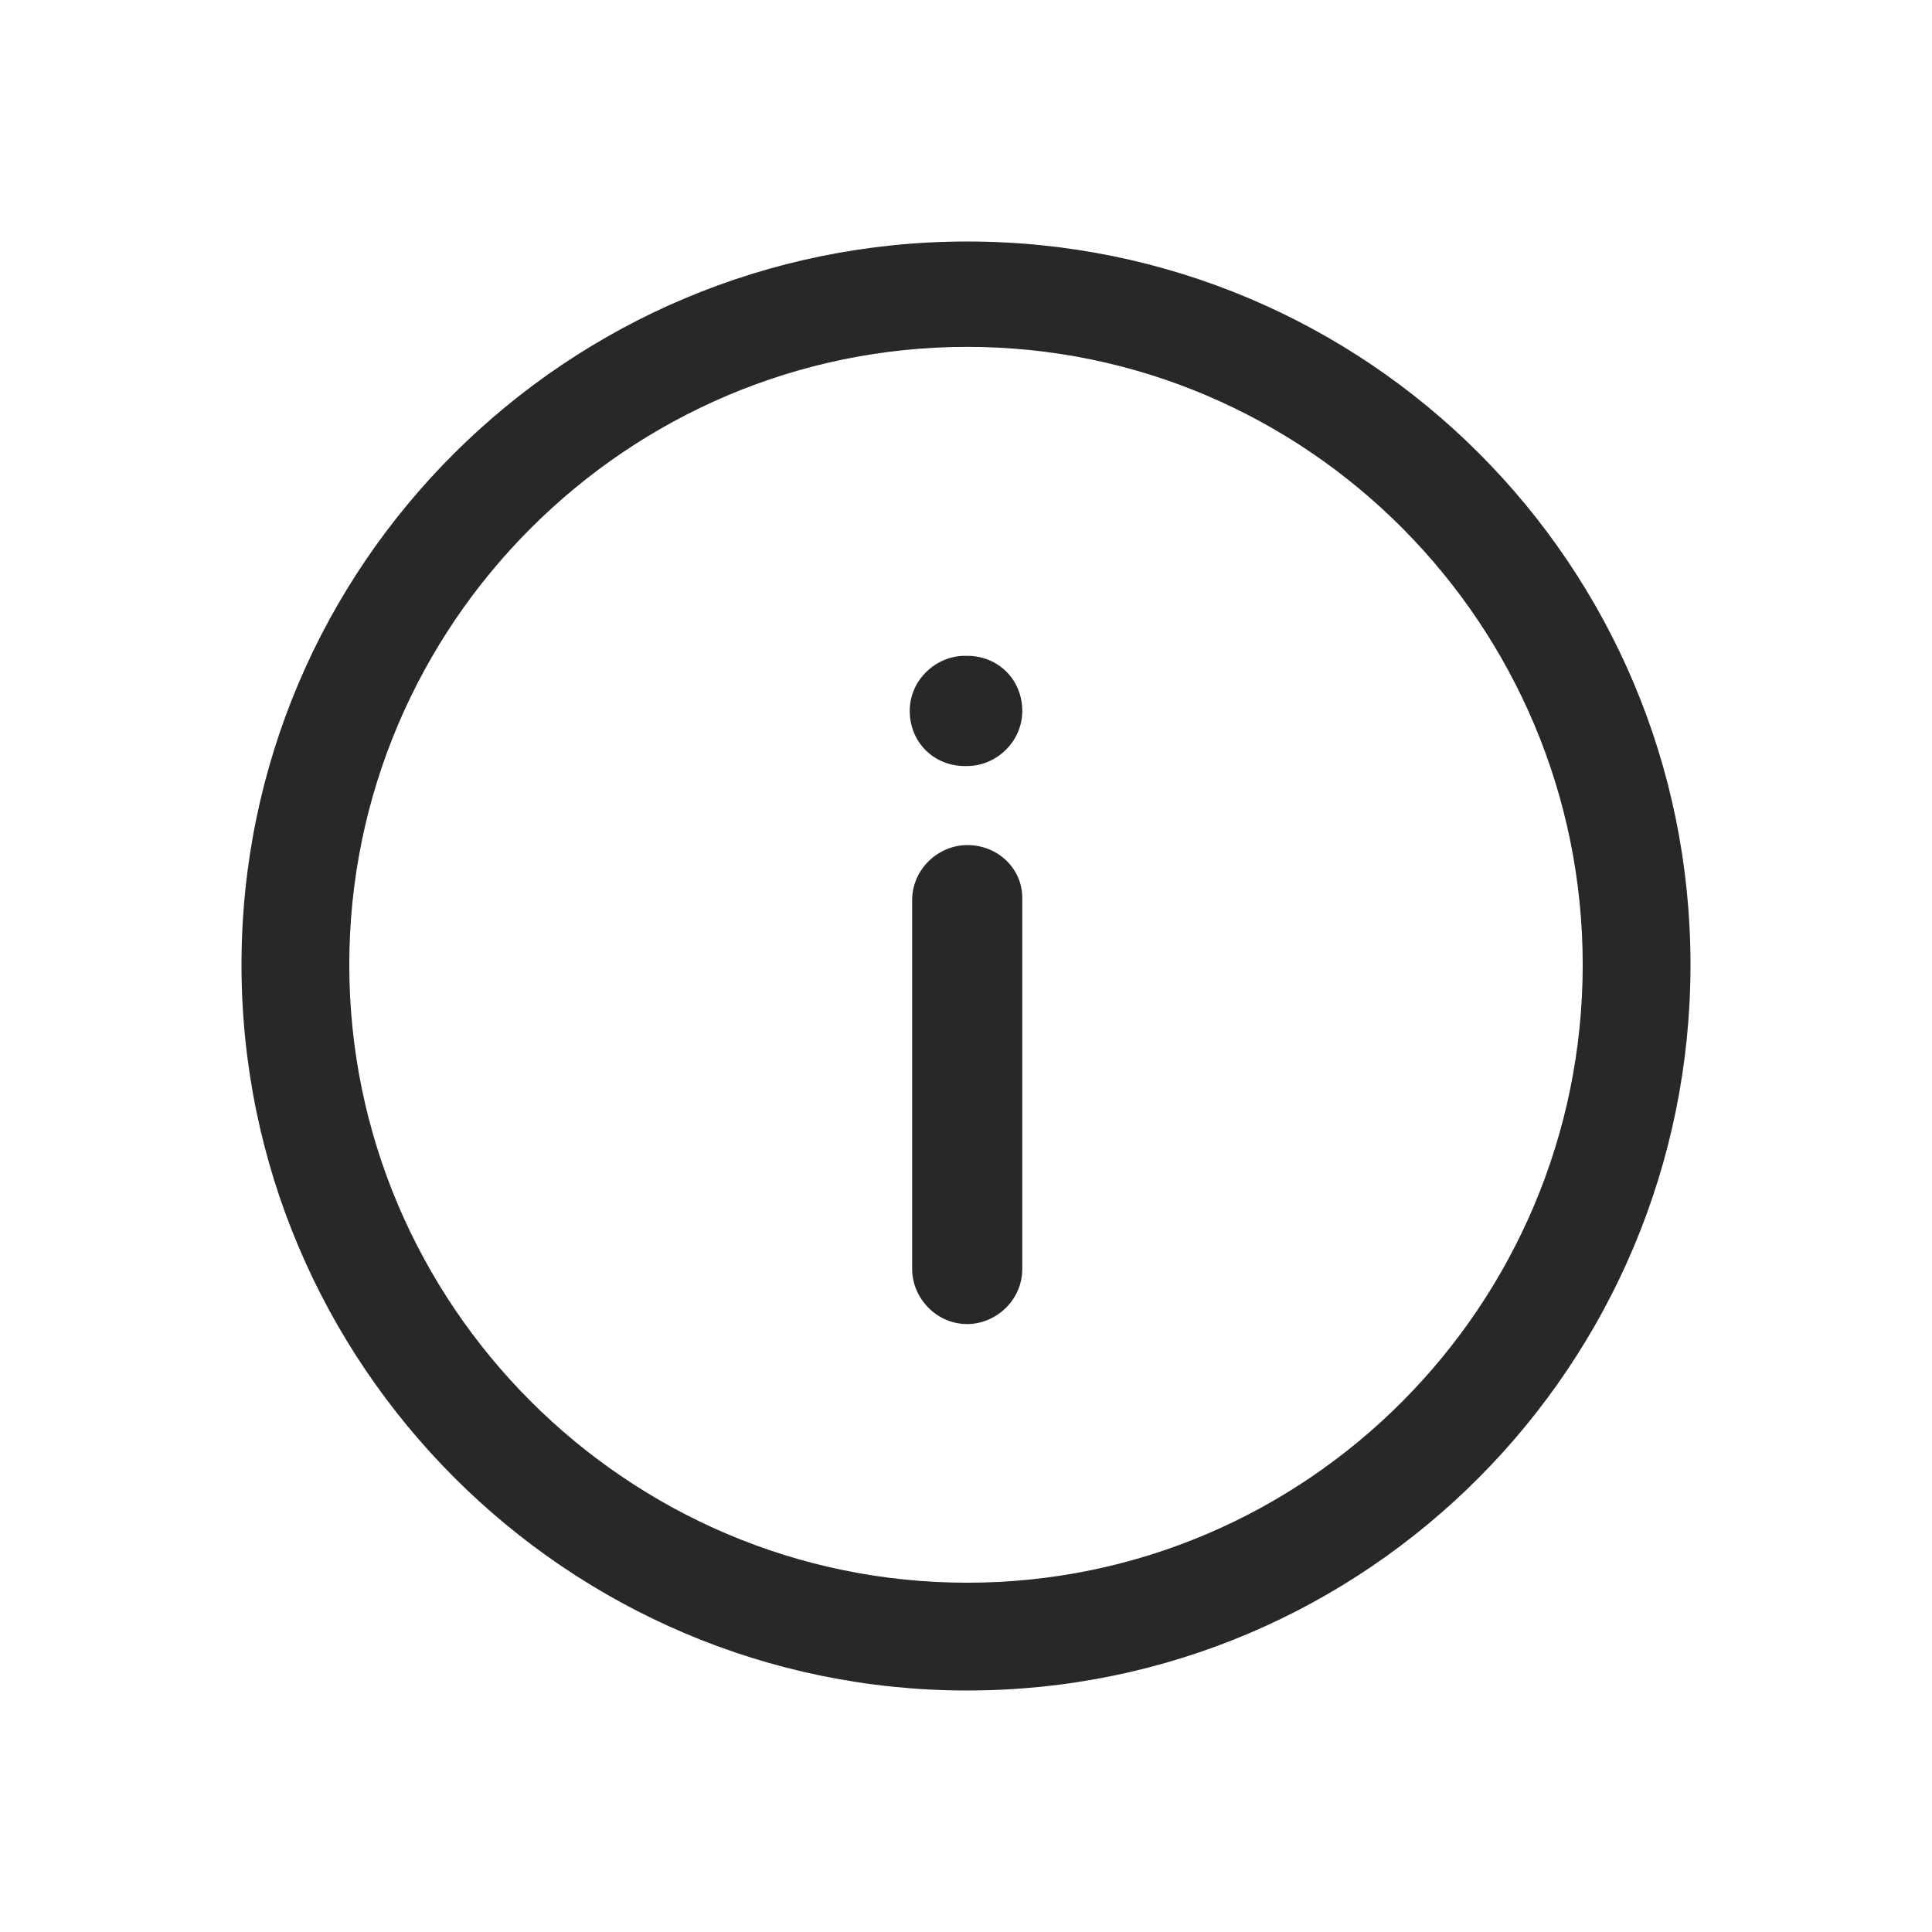 <svg width="24" height="24" viewBox="0 0 24 24" fill="none" xmlns="http://www.w3.org/2000/svg">
<path d="M12.015 8.147H11.985C11.628 8.147 11.301 8.445 11.301 8.831C11.301 9.218 11.598 9.516 11.985 9.516H12.015C12.372 9.516 12.699 9.218 12.699 8.831C12.699 8.445 12.402 8.147 12.015 8.147Z" fill="#282828"/>
<path d="M12.015 10.498C11.658 10.498 11.331 10.795 11.331 11.182V15.764C11.331 16.121 11.628 16.448 12.015 16.448C12.372 16.448 12.699 16.151 12.699 15.764V11.152C12.699 10.795 12.402 10.498 12.015 10.498Z" fill="#282828"/>
<path d="M12.015 3C7.046 3 3 7.017 3 11.985C3 16.954 7.046 21 12.015 21C16.984 21 21 16.954 21 11.985C21 7.017 16.984 3 12.015 3ZM12.015 19.661C7.79 19.661 4.339 16.21 4.339 11.985C4.339 7.76 7.79 4.309 12.015 4.309C16.24 4.309 19.661 7.76 19.661 11.985C19.661 16.21 16.24 19.661 12.015 19.661Z" fill="#282828"/>
</svg>
